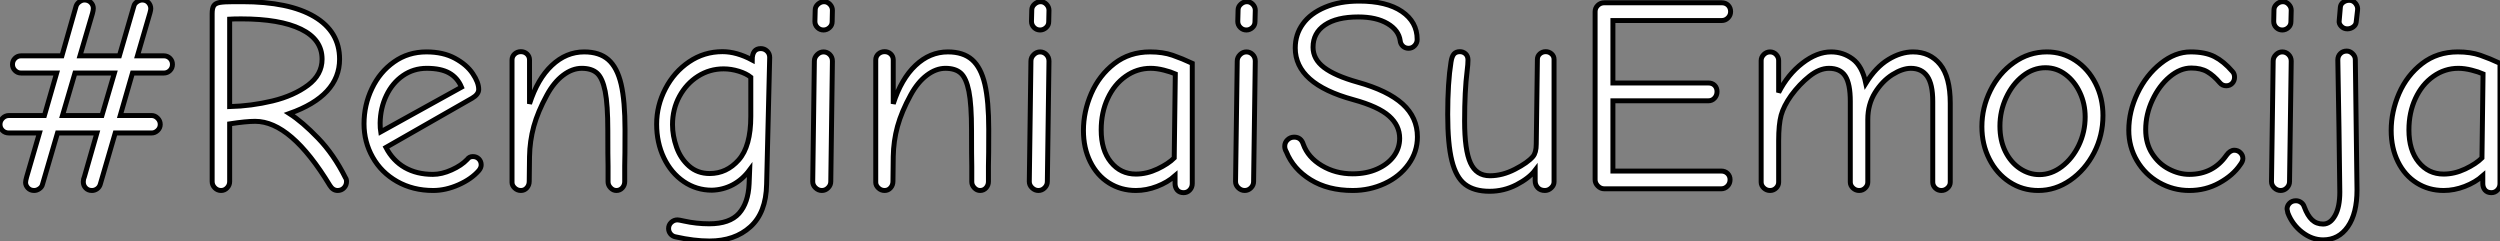 <?xml version="1.0" standalone="no"?>
<svg xmlns="http://www.w3.org/2000/svg" viewBox="3.3 -38.08 504.23 48.61"><rect x="3.3" y="-38.08" width="504.23" height="48.61" fill="#808080" stroke="none"/><path d="M10.19 0.34Q9.41 0.34 8.93-0.17Q8.46-0.67 8.46-1.29L8.46-1.29Q8.46-1.62 8.68-2.41L8.68-2.41L11.26-11.26L5.10-11.26Q4.31-11.26 3.81-11.76Q3.30-12.26 3.30-12.99L3.30-12.99Q3.30-13.72 3.84-14.25Q4.37-14.78 5.10-14.78L5.10-14.78L12.26-14.78L14.73-23.35L7.56-23.35Q6.83-23.35 6.33-23.86Q5.82-24.36 5.82-25.09L5.82-25.09Q5.82-25.82 6.33-26.32Q6.83-26.82 7.56-26.82L7.56-26.82L15.79-26.82L18.65-36.85Q18.82-37.35 19.32-37.72Q19.82-38.08 20.33-38.08L20.33-38.08Q21.11-38.08 21.62-37.58Q22.12-37.07 22.12-36.40L22.12-36.40Q22.12-36.01 21.95-35.39L21.95-35.39L19.43-26.82L27.38-26.82L30.30-36.85Q30.41-37.35 30.94-37.72Q31.47-38.08 31.98-38.08L31.98-38.08Q32.76-38.08 33.24-37.55Q33.71-37.02 33.71-36.34L33.71-36.34Q33.71-36.06 33.54-35.45L33.54-35.45L31.02-26.82L36.34-26.82Q37.07-26.82 37.58-26.32Q38.08-25.82 38.08-25.09L38.08-25.09Q38.08-24.36 37.58-23.86Q37.07-23.35 36.34-23.35L36.34-23.35L30.02-23.35L27.55-14.78L33.88-14.78Q34.55-14.78 35.08-14.25Q35.62-13.72 35.62-12.99L35.62-12.99Q35.62-12.26 35.08-11.76Q34.55-11.26 33.88-11.26L33.88-11.26L26.54-11.26L23.52-0.90Q23.35-0.34 22.88 0Q22.40 0.34 21.84 0.34L21.84 0.34Q21.06 0.34 20.58-0.17Q20.10-0.67 20.10-1.40L20.10-1.40Q20.10-1.96 20.33-2.46L20.33-2.46L22.85-11.26L14.90-11.26L11.87-0.90Q11.76-0.39 11.26-0.03Q10.75 0.34 10.19 0.34L10.19 0.34ZM15.90-14.78L23.86-14.78L26.38-23.35L18.42-23.35L15.90-14.78ZM47.88 0.34Q47.15 0.34 46.62-0.20Q46.09-0.73 46.09-1.46L46.09-1.46L46.09-35.34Q46.09-36.40 46.40-36.90Q46.70-37.41 47.60-37.58Q48.50-37.74 50.51-37.74L50.51-37.74L52.14-37.74Q61.60-37.74 66.70-34.72Q71.79-31.70 71.79-26.15L71.79-26.15Q71.79-18.76 61.66-15.18L61.66-15.18Q64.29-13.50 67.45-10.22Q70.62-6.94 72.97-2.24L72.97-2.24Q73.19-1.96 73.19-1.46L73.19-1.46Q73.19-0.73 72.69-0.20Q72.18 0.34 71.40 0.34L71.40 0.34Q70.45 0.34 69.83-0.67L69.83-0.67Q61.99-13.61 54.77-13.61L54.77-13.61Q52.92-13.61 49.62-13.10L49.62-13.10L49.62-1.46Q49.62-0.73 49.11-0.20Q48.61 0.34 47.88 0.34L47.88 0.34ZM49.62-16.58Q53.98-16.69 58.27-17.72Q62.55-18.76 65.41-20.89Q68.26-23.02 68.26-26.15L68.26-26.15Q68.26-30.13 64.01-32.20Q59.75-34.27 51.97-34.27L51.97-34.27Q50.40-34.27 49.62-34.22L49.62-34.22L49.62-16.58ZM90.66 0.34Q86.58 0.34 83.38-1.48Q80.19-3.30 78.46-6.38Q76.72-9.46 76.72-13.10L76.72-13.10Q76.72-16.91 78.32-20.24Q79.91-23.58 82.77-25.59Q85.62-27.61 89.32-27.61L89.32-27.61Q92.68-27.61 95.06-26.32Q97.44-25.03 98.64-23.24Q99.85-21.45 99.85-20.05L99.85-20.05Q99.85-19.04 98.50-18.26L98.50-18.26L81.14-8.34Q82.54-5.66 84.95-4.28Q87.36-2.91 90.61-2.91L90.61-2.91Q92.40-2.91 94.39-3.81Q96.38-4.70 97.55-5.94L97.55-5.94Q97.94-6.50 98.67-6.50L98.67-6.50Q99.40-6.50 99.88-6.02Q100.35-5.54 100.35-4.82L100.35-4.82Q100.35-4.26 99.90-3.70L99.90-3.70Q98.39-1.96 95.79-0.81Q93.18 0.34 90.66 0.34L90.66 0.34ZM96.38-20.50Q95.59-22.40 93.91-23.35Q92.23-24.30 89.38-24.30L89.38-24.30Q86.69-24.30 84.56-22.82Q82.43-21.34 81.23-18.82Q80.02-16.30 79.97-13.27L79.97-13.27Q79.97-12.15 80.08-11.48L80.08-11.48L96.38-20.50ZM108.36 0.34Q107.63 0.34 107.10-0.17Q106.57-0.67 106.57-1.29L106.57-1.29L106.57-25.98Q106.57-26.71 107.10-27.19Q107.63-27.66 108.36-27.66L108.36-27.66Q109.09-27.66 109.59-27.19Q110.10-26.71 110.10-25.98L110.10-25.98L110.10-17.14Q111.72-22.18 114.60-24.89Q117.49-27.61 121.13-27.61L121.13-27.61Q124.21-27.61 126-26.04Q127.79-24.47 128.58-21.08Q129.36-17.70 129.36-11.98L129.36-11.98Q129.36-6.38 129.30-4.65L129.30-4.65L129.30-1.46Q129.30-0.73 128.83-0.20Q128.35 0.34 127.62 0.34L127.62 0.34Q126.95 0.34 126.45-0.20Q125.94-0.73 125.94-1.40L125.94-1.40L125.94-4.54Q125.89-6.27 125.89-11.76L125.89-11.76Q125.89-16.97 125.36-19.66Q124.82-22.34 123.73-23.32Q122.64-24.30 120.62-24.30L120.62-24.30Q118.72-24.30 116.87-22.90Q115.02-21.50 113.62-18.93L113.62-18.93Q111.78-15.57 110.96-12.60Q110.15-9.63 110.10-6.50L110.10-6.50L110.04-1.51Q110.04-0.73 109.56-0.20Q109.09 0.34 108.36 0.34L108.36 0.34ZM146.38 10.53Q143.25 10.53 139.55 9.69L139.55 9.69Q138.94 9.58 138.54 9.10Q138.15 8.62 138.15 8.01L138.15 8.01Q138.15 7.28 138.68 6.78Q139.22 6.27 139.94 6.27L139.94 6.27Q140.22 6.27 141.23 6.50L141.23 6.50Q143.75 7.06 146.33 7.06L146.33 7.06Q150.47 7.06 152.35 4.96Q154.22 2.86 154.39-1.01L154.39-1.01L154.50-3.81Q153.05-1.85 151.09-0.81Q149.13 0.22 146.89 0.28L146.89 0.28Q143.75 0.28 141.20-1.46Q138.66-3.19 137.20-6.24Q135.74-9.30 135.74-13.05L135.74-13.05Q135.74-16.80 137.51-20.19Q139.27-23.58 142.30-25.62Q145.32-27.66 149.02-27.66L149.02-27.66Q151.87-27.66 155.01-25.98L155.01-25.98Q155.01-28.28 156.74-28.28L156.74-28.28Q157.47-28.28 158.00-27.78Q158.54-27.27 158.54-26.49L158.54-26.49L157.92-0.90Q157.81 4.82 154.64 7.67Q151.48 10.53 146.38 10.53L146.38 10.53ZM146.44-3.08Q149.86-3.08 152.29-5.82Q154.73-8.57 154.73-14.62L154.73-14.62L154.73-22.51Q153.83-23.24 152.29-23.72Q150.75-24.19 149.24-24.19L149.24-24.19Q146.44-24.19 144.09-22.71Q141.74-21.22 140.34-18.65Q138.94-16.07 138.94-12.94L138.94-12.94Q138.94-10.70 139.75-8.40Q140.56-6.10 142.27-4.59Q143.98-3.08 146.44-3.08L146.44-3.08ZM169.40-32.03Q168.67-32.03 168.17-32.54Q167.66-33.04 167.66-33.77L167.66-33.77L167.72-36.06Q167.72-36.74 168.28-37.24Q168.84-37.74 169.51-37.74L169.51-37.74Q170.18-37.74 170.69-37.21Q171.19-36.68 171.19-36.01L171.19-36.01L171.14-33.71Q171.14-32.98 170.60-32.51Q170.07-32.03 169.40-32.03L169.40-32.03ZM169.06 0.34Q168.34 0.34 167.78-0.20Q167.22-0.73 167.22-1.46L167.22-1.46L167.55-25.76Q167.55-26.49 168.11-27.05Q168.67-27.61 169.40-27.61L169.40-27.61Q170.13-27.61 170.66-27.08Q171.19-26.54 171.19-25.76L171.19-25.76L170.86-1.46Q170.86-0.73 170.32-0.20Q169.79 0.34 169.06 0.34L169.06 0.34ZM181.72 0.34Q180.99 0.34 180.46-0.17Q179.93-0.67 179.93-1.29L179.93-1.29L179.93-25.98Q179.93-26.71 180.46-27.19Q180.99-27.66 181.72-27.66L181.72-27.66Q182.45-27.66 182.95-27.19Q183.46-26.71 183.46-25.98L183.46-25.98L183.46-17.14Q185.08-22.18 187.96-24.89Q190.85-27.61 194.49-27.61L194.49-27.61Q197.57-27.61 199.36-26.04Q201.15-24.47 201.94-21.08Q202.72-17.70 202.72-11.98L202.72-11.98Q202.72-6.38 202.66-4.65L202.66-4.65L202.66-1.46Q202.66-0.73 202.19-0.20Q201.71 0.34 200.98 0.34L200.98 0.34Q200.31 0.34 199.81-0.20Q199.30-0.73 199.30-1.40L199.30-1.40L199.30-4.54Q199.25-6.27 199.25-11.76L199.25-11.76Q199.25-16.97 198.72-19.66Q198.18-22.34 197.09-23.32Q196-24.30 193.98-24.30L193.98-24.30Q192.08-24.30 190.23-22.90Q188.38-21.50 186.98-18.93L186.98-18.93Q185.14-15.57 184.32-12.60Q183.51-9.63 183.46-6.50L183.46-6.50L183.40-1.51Q183.40-0.73 182.92-0.20Q182.45 0.34 181.72 0.34L181.72 0.34ZM213.08-32.03Q212.35-32.03 211.85-32.54Q211.34-33.04 211.34-33.77L211.34-33.77L211.40-36.06Q211.40-36.74 211.96-37.24Q212.52-37.74 213.19-37.74L213.19-37.74Q213.86-37.74 214.37-37.21Q214.87-36.68 214.87-36.01L214.87-36.01L214.82-33.71Q214.82-32.98 214.28-32.51Q213.75-32.03 213.08-32.03L213.08-32.03ZM212.74 0.34Q212.02 0.34 211.46-0.20Q210.90-0.73 210.90-1.46L210.90-1.46L211.23-25.76Q211.23-26.49 211.79-27.05Q212.35-27.61 213.08-27.61L213.08-27.61Q213.81-27.61 214.34-27.08Q214.87-26.54 214.87-25.76L214.87-25.76L214.54-1.46Q214.54-0.73 214.00-0.20Q213.47 0.34 212.74 0.34L212.74 0.34ZM242.03 0.78Q241.19 0.78 240.74 0.25Q240.30-0.28 240.30-1.06L240.30-1.06L240.30-2.63Q238.78-1.29 236.66-0.48Q234.53 0.34 232.40 0.34L232.40 0.34Q229.38 0.34 226.97-1.18Q224.56-2.69 223.19-5.46Q221.82-8.23 221.82-11.76L221.82-11.76Q221.82-15.57 223.41-19.24Q225.01-22.90 228.06-25.26Q231.11-27.61 235.26-27.61L235.26-27.61Q237.83-27.61 239.79-26.94Q241.75-26.26 243.77-25.31L243.77-25.31L243.77-1.06Q243.77-0.28 243.26 0.25Q242.76 0.78 242.03 0.78L242.03 0.78ZM232.40-2.97Q234.58-2.97 236.77-4.00Q238.95-5.04 240.13-6.22L240.13-6.22L240.35-23.18Q239.46-23.58 238.03-23.94Q236.60-24.30 235.37-24.30L235.37-24.30Q232.62-24.30 230.33-22.68Q228.03-21.06 226.72-18.23Q225.40-15.40 225.40-11.87L225.40-11.87Q225.40-7.78 227.36-5.38Q229.32-2.97 232.40-2.97L232.40-2.97ZM254.69-32.03Q253.96-32.03 253.46-32.54Q252.95-33.04 252.95-33.77L252.95-33.77L253.01-36.06Q253.01-36.74 253.57-37.24Q254.13-37.74 254.80-37.74L254.80-37.74Q255.47-37.74 255.98-37.21Q256.48-36.68 256.48-36.01L256.48-36.01L256.42-33.71Q256.42-32.98 255.89-32.51Q255.36-32.03 254.69-32.03L254.69-32.03ZM254.35 0.34Q253.62 0.34 253.06-0.20Q252.50-0.73 252.50-1.46L252.50-1.46L252.84-25.76Q252.84-26.49 253.40-27.05Q253.96-27.61 254.69-27.61L254.69-27.61Q255.42-27.61 255.95-27.08Q256.48-26.54 256.48-25.76L256.48-25.76L256.14-1.46Q256.14-0.73 255.61-0.20Q255.08 0.34 254.35 0.34L254.35 0.34ZM276.14 0.34Q271.15 0.34 267.65-1.82Q264.15-3.98 262.75-7.45L262.75-7.45Q262.42-8.01 262.42-8.57L262.42-8.57Q262.42-9.35 262.98-9.88Q263.54-10.42 264.32-10.42L264.32-10.42Q265.72-10.42 266.17-8.96L266.17-8.96Q267.12-6.33 269.89-4.68Q272.66-3.02 276.14-3.02L276.14-3.02Q278.88-3.02 281.04-3.98Q283.19-4.93 284.40-6.55Q285.60-8.18 285.60-10.19L285.60-10.19Q285.60-12.77 283.47-14.67Q281.34-16.58 276.25-17.98L276.25-17.98Q264.54-21.17 264.54-28.39L264.54-28.39Q264.54-31.14 266.08-33.26Q267.62-35.39 270.56-36.62Q273.50-37.86 277.42-37.86L277.42-37.86Q282.97-37.86 286.05-35.76Q289.13-33.66 289.13-30.13L289.13-30.13Q289.13-29.40 288.62-28.87Q288.12-28.34 287.39-28.34L287.39-28.34Q286.72-28.34 286.24-28.78Q285.77-29.23 285.71-29.85L285.71-29.85Q285.43-31.98 283.16-33.32Q280.90-34.66 277.26-34.66L277.26-34.66Q272.89-34.66 270.51-33.04Q268.13-31.42 268.13-28.56L268.13-28.56Q268.13-26.15 270.34-24.47Q272.55-22.79 277.14-21.50L277.14-21.50Q283.19-19.82 286.19-17.11Q289.18-14.39 289.18-10.47L289.18-10.47Q289.18-7.45 287.39-4.96Q285.60-2.46 282.58-1.06Q279.55 0.34 276.14 0.34L276.14 0.34ZM303.74 0.50Q300.61 0.50 298.79-0.90Q296.97-2.30 296.13-5.66Q295.29-9.02 295.29-15.01L295.29-15.01Q295.29-21.45 295.96-25.59L295.96-25.59Q296.13-26.71 296.55-27.19Q296.97-27.66 297.75-27.66L297.75-27.66Q298.42-27.66 298.90-27.22Q299.38-26.77 299.38-25.98L299.38-25.98Q299.38-25.14 299.21-23.80L299.21-23.80Q298.70-19.77 298.70-13.66L298.70-13.66Q298.70-7.78 299.88-5.21Q301.06-2.63 303.80-2.63L303.80-2.63Q306.32-2.63 308.87-3.95Q311.42-5.26 312.48-6.50L312.48-6.50Q313.15-7.28 313.15-9.02L313.15-9.02L313.38-26.10Q313.38-26.77 313.88-27.22Q314.38-27.66 315.06-27.66L315.06-27.66Q315.73-27.66 316.23-27.22Q316.74-26.77 316.74-26.10L316.74-26.10L316.74-1.40Q316.74-0.73 316.18-0.20Q315.62 0.34 314.89 0.34L314.89 0.34Q313.99 0.34 313.46-0.22Q312.93-0.78 312.93-1.62L312.93-1.62L312.93-3.75Q311.70-2.13 309.15-0.81Q306.60 0.50 303.74 0.50L303.74 0.50ZM326.87 0Q326.14 0 325.58-0.56Q325.02-1.12 325.02-1.85L325.02-1.85L325.02-35.73Q325.02-36.46 325.56-36.99Q326.09-37.52 326.87-37.52L326.87-37.52L350.56-37.52Q351.34-37.52 351.85-37.02Q352.35-36.51 352.35-35.73L352.35-35.73Q352.35-35 351.82-34.47Q351.29-33.94 350.56-33.94L350.56-33.94L328.61-33.94L328.61-21.34L347.87-21.34Q348.66-21.34 349.13-20.86Q349.61-20.38 349.61-19.60L349.61-19.60Q349.61-18.82 349.10-18.28Q348.60-17.75 347.87-17.75L347.87-17.75L328.61-17.75L328.61-3.58L350.45-3.58Q351.23-3.58 351.74-3.08Q352.24-2.58 352.24-1.85L352.24-1.85Q352.24-1.06 351.71-0.53Q351.18 0 350.45 0L350.45 0L326.87 0ZM360.30 0.34Q359.58 0.34 359.04-0.17Q358.51-0.67 358.51-1.34L358.51-1.34L358.51-25.87Q358.51-26.54 359.04-27.08Q359.58-27.61 360.30-27.61L360.30-27.61Q361.03-27.61 361.54-27.08Q362.04-26.54 362.04-25.87L362.04-25.87L362.04-19.43Q363.89-23.07 366.83-25.34Q369.77-27.61 372.62-27.61L372.62-27.61Q375.03-27.61 376.96-26.18Q378.90-24.75 379.62-21.28L379.62-21.28Q381.64-24.53 384.16-26.07Q386.68-27.61 389.14-27.61L389.14-27.61Q392.56-27.61 394.60-25.09Q396.65-22.57 396.65-17.25L396.65-17.25L396.65-1.34Q396.65-0.67 396.12-0.17Q395.58 0.34 394.86 0.34L394.86 0.34Q394.13 0.34 393.62-0.17Q393.12-0.67 393.12-1.34L393.12-1.34L393.12-17.64Q393.12-21.11 392.00-22.71Q390.88-24.30 388.70-24.30L388.70-24.30Q387.02-24.30 384.97-23.02Q382.93-21.73 381.47-19.38Q380.02-17.02 380.02-14L380.02-14L380.02-1.34Q380.02-0.67 379.51-0.17Q379.01 0.34 378.28 0.34L378.28 0.34Q377.55 0.34 377.02-0.17Q376.49-0.67 376.49-1.34L376.49-1.34L376.49-17.64Q376.49-21.17 375.48-22.74Q374.47-24.30 372.18-24.30L372.18-24.30Q370.27-24.30 368.26-22.71Q366.24-21.11 364.56-18.82L364.56-18.82Q363.05-16.69 362.54-14.84Q362.04-12.99 362.04-9.69L362.04-9.69L362.04-1.34Q362.04-0.67 361.54-0.17Q361.03 0.34 360.30 0.34L360.30 0.34ZM414.40 0.34Q411.21 0.34 408.60-1.37Q406.00-3.08 404.52-6.02Q403.03-8.96 403.03-12.54L403.03-12.54Q403.03-16.35 404.74-19.82Q406.45-23.30 409.47-25.45Q412.50-27.61 416.14-27.61L416.14-27.61Q419.27-27.61 421.88-25.90Q424.48-24.19 425.96-21.25Q427.45-18.31 427.45-14.78L427.45-14.78Q427.45-10.75 425.66-7.28Q423.86-3.81 420.87-1.74Q417.87 0.34 414.40 0.34L414.40 0.34ZM414.62-2.86Q417.03-2.86 419.16-4.48Q421.29-6.10 422.58-8.79Q423.86-11.48 423.86-14.50L423.86-14.50Q423.86-17.14 422.80-19.40Q421.74-21.67 419.92-23.04Q418.10-24.42 415.86-24.42L415.86-24.42Q413.39-24.42 411.29-22.76Q409.19-21.11 407.93-18.40Q406.67-15.68 406.67-12.66L406.67-12.66Q406.67-9.74 407.76-7.53Q408.86-5.32 410.70-4.09Q412.55-2.86 414.62-2.86L414.62-2.86ZM444.86 0.34Q441.62 0.34 438.79-1.26Q435.96-2.86 434.31-5.66Q432.66-8.46 432.66-11.82L432.66-11.82Q432.66-15.62 434.42-19.29Q436.18-22.96 439.10-25.28Q442.01-27.61 445.14-27.61L445.14-27.61Q448.06-27.61 449.93-26.66Q451.81-25.70 453.54-23.69L453.54-23.69Q453.99-23.24 453.99-22.51L453.99-22.51Q453.99-21.78 453.52-21.28Q453.04-20.78 452.31-20.78L452.31-20.78Q451.53-20.78 451.02-21.39L451.02-21.39Q449.79-22.85 448.50-23.60Q447.22-24.36 445.26-24.36L445.26-24.36Q443.02-24.36 440.89-22.57Q438.76-20.78 437.42-17.89Q436.07-15.01 436.07-11.93L436.07-11.93Q436.07-9.13 437.39-7.08Q438.70-5.04 440.75-3.98Q442.79-2.91 444.86-2.91L444.86-2.91Q449.68-2.91 452.37-6.78L452.37-6.78Q453.10-7.78 453.94-7.78L453.94-7.78Q454.66-7.78 455.17-7.28Q455.67-6.78 455.67-6.10L455.67-6.10Q455.67-5.54 455.11-4.82L455.11-4.82Q453.66-2.69 450.91-1.18Q448.17 0.34 444.86 0.34L444.86 0.34ZM463.62-32.03Q462.90-32.03 462.39-32.54Q461.89-33.04 461.89-33.77L461.89-33.77L461.94-36.06Q461.94-36.74 462.50-37.24Q463.06-37.74 463.74-37.74L463.74-37.74Q464.41-37.74 464.91-37.21Q465.42-36.68 465.42-36.01L465.42-36.01L465.36-33.71Q465.36-32.98 464.83-32.51Q464.30-32.03 463.62-32.03L463.62-32.03ZM463.29 0.34Q462.56 0.34 462.00-0.20Q461.44-0.73 461.44-1.46L461.44-1.46L461.78-25.76Q461.78-26.49 462.34-27.05Q462.90-27.61 463.62-27.61L463.62-27.61Q464.35-27.61 464.88-27.08Q465.42-26.54 465.42-25.76L465.42-25.76L465.08-1.46Q465.08-0.73 464.55-0.20Q464.02 0.34 463.29 0.34L463.29 0.34ZM476.73-32.26Q476.00-32.26 475.50-32.79Q474.99-33.32 475.10-33.94L475.10-33.94L475.33-36.62Q475.38-37.24 475.92-37.63Q476.45-38.02 477.12-38.02L477.12-38.02Q477.90-38.02 478.41-37.38Q478.91-36.74 478.80-36.01L478.80-36.01L478.52-33.60Q478.46-33.04 477.93-32.65Q477.40-32.26 476.73-32.26L476.73-32.26ZM471.86 10.30Q469.62 10.30 467.63 8.76Q465.64 7.22 464.74 4.87L464.74 4.87Q464.58 4.20 464.58 4.09L464.58 4.09Q464.58 3.42 465.08 2.91Q465.58 2.41 466.37 2.41L466.37 2.41Q466.93 2.41 467.40 2.74Q467.88 3.08 468.05 3.64L468.05 3.64Q468.72 5.43 469.62 6.27Q470.51 7.11 471.86 7.11L471.86 7.11Q473.31 7.11 474.26 5.40Q475.22 3.70 475.22 0.67L475.22 0.67L475.05-12.38L474.82-25.98Q474.82-26.77 475.33-27.27Q475.83-27.78 476.62-27.78L476.62-27.78Q477.29-27.78 477.82-27.24Q478.35-26.71 478.35-26.04L478.35-26.04L478.69 0.22Q478.69 4.98 476.84 7.64Q474.99 10.30 471.86 10.30L471.86 10.30ZM505.79 0.78Q504.95 0.78 504.50 0.25Q504.06-0.28 504.06-1.06L504.06-1.06L504.06-2.63Q502.54-1.29 500.42-0.48Q498.29 0.34 496.16 0.34L496.16 0.34Q493.14 0.34 490.73-1.18Q488.32-2.69 486.95-5.46Q485.58-8.23 485.58-11.76L485.58-11.76Q485.58-15.57 487.17-19.24Q488.77-22.90 491.82-25.26Q494.87-27.61 499.02-27.61L499.02-27.61Q501.59-27.61 503.55-26.94Q505.51-26.26 507.53-25.31L507.53-25.31L507.53-1.06Q507.53-0.28 507.02 0.25Q506.52 0.78 505.79 0.78L505.79 0.78ZM496.16-2.97Q498.34-2.97 500.53-4.00Q502.71-5.04 503.89-6.22L503.89-6.22L504.11-23.18Q503.22-23.58 501.79-23.94Q500.36-24.30 499.13-24.30L499.13-24.30Q496.38-24.30 494.09-22.68Q491.79-21.06 490.48-18.23Q489.16-15.40 489.16-11.87L489.16-11.87Q489.16-7.78 491.12-5.38Q493.08-2.97 496.16-2.97L496.16-2.97Z" fill="white" stroke="black" transform="scale(1,1)"/></svg>
